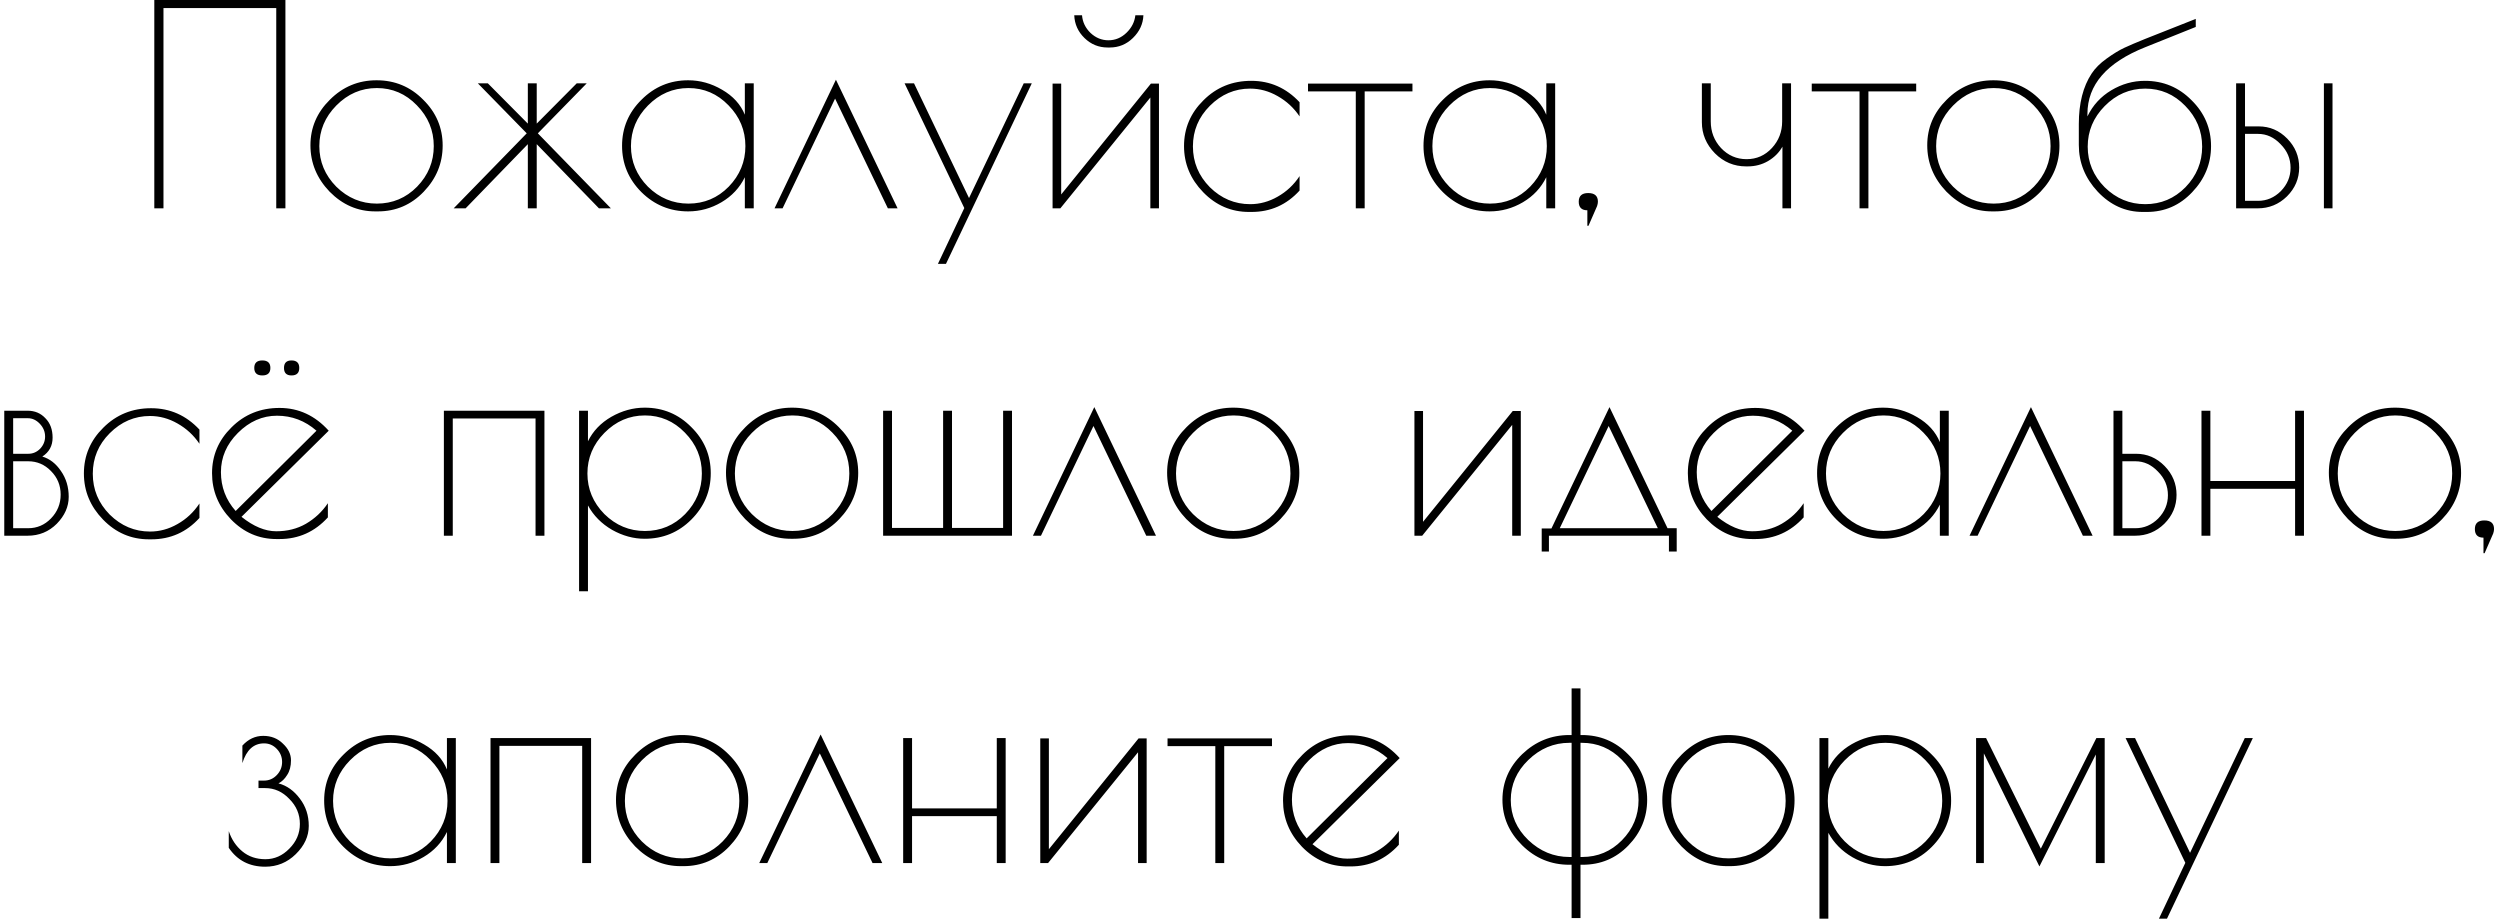 <?xml version="1.0" encoding="UTF-8"?> <svg xmlns="http://www.w3.org/2000/svg" width="252" height="93" viewBox="0 0 252 93" fill="none"> <path d="M15.554 -1.66893e-06H28.77V21H27.846V0.812H16.478V21H15.554V-1.66893e-06ZM31.292 14.644C31.292 12.871 31.945 11.34 33.252 10.052C34.559 8.745 36.127 8.092 37.956 8.092C39.804 8.092 41.372 8.745 42.66 10.052C43.967 11.34 44.62 12.88 44.62 14.672C44.62 16.445 43.985 17.995 42.716 19.32C41.447 20.645 39.907 21.308 38.096 21.308H37.816C36.061 21.308 34.531 20.645 33.224 19.32C31.936 17.976 31.292 16.417 31.292 14.644ZM43.724 14.728C43.724 13.141 43.154 11.769 42.016 10.612C40.896 9.455 39.552 8.876 37.984 8.876C36.416 8.876 35.053 9.464 33.896 10.64C32.757 11.797 32.188 13.16 32.188 14.728C32.188 16.296 32.757 17.659 33.896 18.816C35.053 19.955 36.416 20.524 37.984 20.524C39.571 20.524 40.924 19.955 42.044 18.816C43.164 17.659 43.724 16.296 43.724 14.728ZM53.206 8.4H54.102V12.46L58.135 8.4H59.142L54.215 13.44L61.578 21H60.374L54.102 14.532V21H53.206V14.532L46.934 21H45.73L53.094 13.44L48.166 8.4H49.175L53.206 12.46V8.4ZM75.976 8.4V21H75.08V17.864C74.558 18.928 73.774 19.768 72.728 20.384C71.683 21 70.563 21.308 69.368 21.308C67.539 21.308 65.971 20.664 64.664 19.376C63.358 18.069 62.704 16.511 62.704 14.7C62.704 12.889 63.358 11.34 64.664 10.052C65.971 8.745 67.539 8.092 69.368 8.092C70.563 8.092 71.702 8.409 72.784 9.044C73.886 9.679 74.651 10.519 75.08 11.564V8.4H75.976ZM63.6 14.728C63.6 16.296 64.17 17.659 65.308 18.816C66.466 19.955 67.828 20.524 69.396 20.524C70.983 20.524 72.336 19.955 73.456 18.816C74.576 17.659 75.136 16.296 75.136 14.728C75.136 13.141 74.567 11.769 73.428 10.612C72.308 9.455 70.964 8.876 69.396 8.876C67.828 8.876 66.466 9.464 65.308 10.64C64.17 11.797 63.6 13.16 63.6 14.728ZM78.885 21H78.073L84.261 8.036L90.477 21H89.497L84.177 9.94L78.885 21ZM104.005 8.4L95.353 26.6H94.541L97.201 20.972L91.181 8.4H92.133L97.677 19.964L103.193 8.4H104.005ZM116.824 8.428V21H115.956V9.828L106.884 21H106.1V8.428H106.968V19.6L116.012 8.428H116.824ZM109.068 1.54C109.124 2.231 109.413 2.828 109.936 3.332C110.459 3.817 111.056 4.06 111.728 4.06C112.419 4.06 113.025 3.808 113.548 3.304C114.071 2.8 114.369 2.212 114.444 1.54H115.256C115.219 2.417 114.864 3.183 114.192 3.836C113.539 4.471 112.764 4.788 111.868 4.788H111.644C110.748 4.788 109.973 4.471 109.32 3.836C108.667 3.201 108.321 2.436 108.284 1.54H109.068ZM126.154 21.364H125.902C124.11 21.364 122.57 20.701 121.282 19.376C119.994 18.051 119.35 16.501 119.35 14.728C119.35 12.936 120.003 11.396 121.31 10.108C122.616 8.801 124.222 8.148 126.126 8.148C128.03 8.148 129.654 8.867 130.998 10.304V11.732C130.419 10.873 129.682 10.192 128.786 9.688C127.908 9.184 126.984 8.932 126.014 8.932C124.464 8.932 123.111 9.511 121.954 10.668C120.815 11.807 120.246 13.169 120.246 14.756C120.246 16.343 120.815 17.715 121.954 18.872C123.111 20.011 124.464 20.58 126.014 20.58C126.984 20.58 127.908 20.328 128.786 19.824C129.682 19.32 130.419 18.629 130.998 17.752V19.208C129.691 20.645 128.076 21.364 126.154 21.364ZM142.375 8.428V9.212H137.559V21H136.663V9.212H131.847V8.428H142.375ZM156.761 8.4V21H155.865V17.864C155.342 18.928 154.558 19.768 153.513 20.384C152.467 21 151.347 21.308 150.153 21.308C148.323 21.308 146.755 20.664 145.449 19.376C144.142 18.069 143.489 16.511 143.489 14.7C143.489 12.889 144.142 11.34 145.449 10.052C146.755 8.745 148.323 8.092 150.153 8.092C151.347 8.092 152.486 8.409 153.569 9.044C154.67 9.679 155.435 10.519 155.865 11.564V8.4H156.761ZM144.385 14.728C144.385 16.296 144.954 17.659 146.093 18.816C147.25 19.955 148.613 20.524 150.181 20.524C151.767 20.524 153.121 19.955 154.241 18.816C155.361 17.659 155.921 16.296 155.921 14.728C155.921 13.141 155.351 11.769 154.213 10.612C153.093 9.455 151.749 8.876 150.181 8.876C148.613 8.876 147.25 9.464 146.093 10.64C144.954 11.797 144.385 13.16 144.385 14.728ZM160.005 22.764V21.196C159.426 21.196 159.137 20.907 159.137 20.328C159.137 19.749 159.454 19.46 160.089 19.46C160.742 19.46 161.069 19.749 161.069 20.328C161.069 20.459 161.041 20.608 160.985 20.776L160.117 22.764H160.005ZM171.549 12.32V8.4H172.445V12.236C172.445 13.281 172.79 14.177 173.481 14.924C174.19 15.671 175.049 16.044 176.057 16.044C177.065 16.044 177.914 15.671 178.605 14.924C179.296 14.177 179.641 13.281 179.641 12.236V8.4H180.537V21H179.669V14.784C179.333 15.381 178.848 15.867 178.213 16.24C177.597 16.595 176.916 16.772 176.169 16.772H176.001C174.788 16.772 173.742 16.333 172.865 15.456C171.988 14.56 171.549 13.515 171.549 12.32ZM193.152 8.428V9.212H188.336V21H187.44V9.212H182.624V8.428H193.152ZM194.266 14.644C194.266 12.871 194.919 11.34 196.226 10.052C197.533 8.745 199.101 8.092 200.93 8.092C202.778 8.092 204.346 8.745 205.634 10.052C206.941 11.34 207.594 12.88 207.594 14.672C207.594 16.445 206.959 17.995 205.69 19.32C204.421 20.645 202.881 21.308 201.07 21.308H200.79C199.035 21.308 197.505 20.645 196.198 19.32C194.91 17.976 194.266 16.417 194.266 14.644ZM206.698 14.728C206.698 13.141 206.129 11.769 204.99 10.612C203.87 9.455 202.526 8.876 200.958 8.876C199.39 8.876 198.027 9.464 196.87 10.64C195.731 11.797 195.162 13.16 195.162 14.728C195.162 16.296 195.731 17.659 196.87 18.816C198.027 19.955 199.39 20.524 200.958 20.524C202.545 20.524 203.898 19.955 205.018 18.816C206.138 17.659 206.698 16.296 206.698 14.728ZM210.441 14.784C210.441 16.352 211.01 17.715 212.149 18.872C213.306 20.011 214.669 20.58 216.237 20.58C217.823 20.58 219.177 20.011 220.297 18.872C221.417 17.715 221.977 16.352 221.977 14.784C221.977 13.197 221.407 11.825 220.269 10.668C219.149 9.511 217.805 8.932 216.237 8.932C214.669 8.932 213.306 9.52 212.149 10.696C211.01 11.853 210.441 13.216 210.441 14.784ZM216.209 8.148C218.057 8.148 219.625 8.801 220.913 10.108C222.219 11.396 222.873 12.936 222.873 14.728C222.873 16.501 222.238 18.051 220.969 19.376C219.718 20.701 218.197 21.364 216.405 21.364H215.985C214.249 21.364 212.737 20.683 211.449 19.32C210.179 17.957 209.545 16.389 209.545 14.616V12.488C209.545 10.416 209.974 8.727 210.833 7.42C211.187 6.879 211.691 6.375 212.345 5.908C213.017 5.423 213.614 5.059 214.137 4.816C214.659 4.573 215.359 4.275 216.237 3.92L221.333 1.904V2.716L216.237 4.76C212.354 6.309 210.413 8.549 210.413 11.48V11.732C210.954 10.612 211.757 9.735 212.821 9.1C213.885 8.465 215.014 8.148 216.209 8.148ZM234.249 8.4H235.117V21H234.249V8.4ZM225.401 8.4H226.297V12.74H227.669C228.789 12.74 229.75 13.151 230.553 13.972C231.355 14.793 231.757 15.764 231.757 16.884C231.757 18.004 231.346 18.975 230.525 19.796C229.703 20.599 228.723 21 227.585 21H225.401V8.4ZM226.297 13.496V20.244H227.613C228.49 20.244 229.255 19.917 229.909 19.264C230.562 18.592 230.889 17.808 230.889 16.912C230.889 15.997 230.553 15.204 229.881 14.532C229.227 13.841 228.471 13.496 227.613 13.496H226.297ZM0.43 41.4H2.782C3.51 41.4 4.107 41.652 4.574 42.156C5.059 42.641 5.302 43.295 5.302 44.116C5.302 44.937 4.957 45.572 4.266 46.02C5.013 46.244 5.638 46.729 6.142 47.476C6.665 48.223 6.926 49.091 6.926 50.08C6.926 51.069 6.525 51.975 5.722 52.796C4.919 53.599 3.939 54 2.782 54H0.43V41.4ZM2.838 46.496H1.326V53.244H2.838C3.734 53.244 4.499 52.917 5.134 52.264C5.787 51.592 6.114 50.789 6.114 49.856C6.114 48.923 5.787 48.129 5.134 47.476C4.499 46.823 3.734 46.496 2.838 46.496ZM2.81 42.156H1.326V45.74H2.866C3.314 45.74 3.706 45.572 4.042 45.236C4.378 44.881 4.546 44.471 4.546 44.004C4.546 43.519 4.369 43.089 4.014 42.716C3.659 42.343 3.258 42.156 2.81 42.156ZM15.261 54.364H15.009C13.217 54.364 11.677 53.701 10.389 52.376C9.101 51.051 8.457 49.501 8.457 47.728C8.457 45.936 9.11 44.396 10.417 43.108C11.724 41.801 13.329 41.148 15.233 41.148C17.137 41.148 18.761 41.867 20.105 43.304V44.732C19.526 43.873 18.789 43.192 17.893 42.688C17.016 42.184 16.092 41.932 15.121 41.932C13.572 41.932 12.218 42.511 11.061 43.668C9.922 44.807 9.353 46.169 9.353 47.756C9.353 49.343 9.922 50.715 11.061 51.872C12.218 53.011 13.572 53.58 15.121 53.58C16.092 53.58 17.016 53.328 17.893 52.824C18.789 52.32 19.526 51.629 20.105 50.752V52.208C18.798 53.645 17.184 54.364 15.261 54.364ZM26.442 37.844C25.901 37.844 25.63 37.592 25.63 37.088C25.63 36.584 25.901 36.332 26.442 36.332C26.984 36.332 27.254 36.584 27.254 37.088C27.254 37.592 26.984 37.844 26.442 37.844ZM29.382 37.844C28.878 37.844 28.626 37.592 28.626 37.088C28.626 36.584 28.878 36.332 29.382 36.332C29.905 36.332 30.166 36.584 30.166 37.088C30.166 37.592 29.905 37.844 29.382 37.844ZM28.178 54.336H27.87C26.097 54.336 24.566 53.673 23.278 52.348C22.009 51.023 21.374 49.473 21.374 47.7C21.374 45.908 22.028 44.368 23.334 43.08C24.641 41.773 26.256 41.12 28.178 41.12C30.101 41.12 31.753 41.885 33.134 43.416L24.342 52.096C25.556 53.067 26.722 53.552 27.842 53.552C28.962 53.552 29.961 53.3 30.838 52.796C31.734 52.273 32.472 51.583 33.05 50.724V52.152C31.725 53.608 30.101 54.336 28.178 54.336ZM27.926 41.904C26.452 41.904 25.136 42.483 23.978 43.64C22.84 44.779 22.27 46.095 22.27 47.588C22.27 49.081 22.765 50.388 23.754 51.508L31.902 43.416C30.745 42.408 29.42 41.904 27.926 41.904ZM44.743 41.4H54.879V54H53.983V42.184H45.639V54H44.743V41.4ZM58.371 59.6V41.4H59.267V44.48C59.772 43.453 60.556 42.632 61.62 42.016C62.702 41.4 63.822 41.092 64.98 41.092C66.828 41.092 68.395 41.745 69.683 43.052C70.99 44.34 71.644 45.889 71.644 47.7C71.644 49.511 70.99 51.069 69.683 52.376C68.395 53.664 66.828 54.308 64.98 54.308C63.859 54.308 62.767 54.009 61.703 53.412C60.639 52.796 59.828 51.975 59.267 50.948V59.6H58.371ZM59.212 47.728C59.212 49.296 59.781 50.659 60.919 51.816C62.077 52.955 63.44 53.524 65.007 53.524C66.594 53.524 67.948 52.955 69.067 51.816C70.188 50.659 70.748 49.296 70.748 47.728C70.748 46.141 70.178 44.769 69.04 43.612C67.919 42.455 66.576 41.876 65.007 41.876C63.44 41.876 62.077 42.464 60.919 43.64C59.781 44.797 59.212 46.16 59.212 47.728ZM73.18 47.644C73.18 45.871 73.833 44.34 75.14 43.052C76.446 41.745 78.014 41.092 79.844 41.092C81.692 41.092 83.26 41.745 84.548 43.052C85.854 44.34 86.508 45.88 86.508 47.672C86.508 49.445 85.873 50.995 84.604 52.32C83.334 53.645 81.794 54.308 79.984 54.308H79.704C77.949 54.308 76.418 53.645 75.112 52.32C73.824 50.976 73.18 49.417 73.18 47.644ZM85.612 47.728C85.612 46.141 85.042 44.769 83.904 43.612C82.784 42.455 81.44 41.876 79.872 41.876C78.304 41.876 76.941 42.464 75.784 43.64C74.645 44.797 74.076 46.16 74.076 47.728C74.076 49.296 74.645 50.659 75.784 51.816C76.941 52.955 78.304 53.524 79.872 53.524C81.458 53.524 82.812 52.955 83.932 51.816C85.052 50.659 85.612 49.296 85.612 47.728ZM102.01 54H89.018V41.4H89.914V53.216H95.066V41.4H95.962V53.216H101.114V41.4H102.01V54ZM104.93 54H104.118L110.306 41.036L116.522 54H115.542L110.222 42.94L104.93 54ZM117.646 47.644C117.646 45.871 118.3 44.34 119.606 43.052C120.913 41.745 122.481 41.092 124.31 41.092C126.158 41.092 127.726 41.745 129.014 43.052C130.321 44.34 130.974 45.88 130.974 47.672C130.974 49.445 130.34 50.995 129.07 52.32C127.801 53.645 126.261 54.308 124.45 54.308H124.17C122.416 54.308 120.885 53.645 119.578 52.32C118.29 50.976 117.646 49.417 117.646 47.644ZM130.078 47.728C130.078 46.141 129.509 44.769 128.37 43.612C127.25 42.455 125.906 41.876 124.338 41.876C122.77 41.876 121.408 42.464 120.25 43.64C119.112 44.797 118.542 46.16 118.542 47.728C118.542 49.296 119.112 50.659 120.25 51.816C121.408 52.955 122.77 53.524 124.338 53.524C125.925 53.524 127.278 52.955 128.398 51.816C129.518 50.659 130.078 49.296 130.078 47.728ZM153.298 41.428V54H152.43V42.828L143.358 54H142.574V41.428H143.442V52.6L152.486 41.428H153.298ZM155.404 55.596V53.272H156.384L162.236 41.036L168.088 53.244H169.012V55.596H168.228V54H156.132V55.596H155.404ZM162.152 42.94L157.224 53.244H167.108L162.152 42.94ZM176.939 54.336H176.631C174.858 54.336 173.327 53.673 172.039 52.348C170.77 51.023 170.135 49.473 170.135 47.7C170.135 45.908 170.789 44.368 172.095 43.08C173.402 41.773 175.017 41.12 176.939 41.12C178.862 41.12 180.514 41.885 181.895 43.416L173.103 52.096C174.317 53.067 175.483 53.552 176.603 53.552C177.723 53.552 178.722 53.3 179.599 52.796C180.495 52.273 181.233 51.583 181.811 50.724V52.152C180.486 53.608 178.862 54.336 176.939 54.336ZM176.687 41.904C175.213 41.904 173.897 42.483 172.739 43.64C171.601 44.779 171.031 46.095 171.031 47.588C171.031 49.081 171.526 50.388 172.515 51.508L180.663 43.416C179.506 42.408 178.181 41.904 176.687 41.904ZM196.434 41.4V54H195.538V50.864C195.015 51.928 194.231 52.768 193.186 53.384C192.14 54 191.02 54.308 189.826 54.308C187.996 54.308 186.428 53.664 185.122 52.376C183.815 51.069 183.162 49.511 183.162 47.7C183.162 45.889 183.815 44.34 185.122 43.052C186.428 41.745 187.996 41.092 189.826 41.092C191.02 41.092 192.159 41.409 193.242 42.044C194.343 42.679 195.108 43.519 195.538 44.564V41.4H196.434ZM184.058 47.728C184.058 49.296 184.627 50.659 185.766 51.816C186.923 52.955 188.286 53.524 189.854 53.524C191.44 53.524 192.794 52.955 193.914 51.816C195.034 50.659 195.594 49.296 195.594 47.728C195.594 46.141 195.024 44.769 193.886 43.612C192.766 42.455 191.422 41.876 189.854 41.876C188.286 41.876 186.923 42.464 185.766 43.64C184.627 44.797 184.058 46.16 184.058 47.728ZM199.342 54H198.53L204.718 41.036L210.934 54H209.954L204.634 42.94L199.342 54ZM213.039 41.4H213.935V45.74H215.307C216.427 45.74 217.388 46.151 218.191 46.972C218.993 47.793 219.395 48.764 219.395 49.884C219.395 51.004 218.984 51.975 218.163 52.796C217.341 53.599 216.361 54 215.223 54H213.039V41.4ZM213.935 46.496V53.244H215.251C216.128 53.244 216.893 52.917 217.547 52.264C218.2 51.592 218.527 50.808 218.527 49.912C218.527 48.997 218.191 48.204 217.519 47.532C216.865 46.841 216.109 46.496 215.251 46.496H213.935ZM231.345 41.4H232.241V54H231.345V49.268H222.805V54H221.909V41.4H222.805V48.484H231.345V41.4ZM234.749 47.644C234.749 45.871 235.402 44.34 236.709 43.052C238.015 41.745 239.583 41.092 241.413 41.092C243.261 41.092 244.829 41.745 246.117 43.052C247.423 44.34 248.077 45.88 248.077 47.672C248.077 49.445 247.442 50.995 246.173 52.32C244.903 53.645 243.363 54.308 241.553 54.308H241.273C239.518 54.308 237.987 53.645 236.681 52.32C235.393 50.976 234.749 49.417 234.749 47.644ZM247.181 47.728C247.181 46.141 246.611 44.769 245.473 43.612C244.353 42.455 243.009 41.876 241.441 41.876C239.873 41.876 238.51 42.464 237.353 43.64C236.214 44.797 235.645 46.16 235.645 47.728C235.645 49.296 236.214 50.659 237.353 51.816C238.51 52.955 239.873 53.524 241.441 53.524C243.027 53.524 244.381 52.955 245.501 51.816C246.621 50.659 247.181 49.296 247.181 47.728ZM250.335 55.764V54.196C249.756 54.196 249.467 53.907 249.467 53.328C249.467 52.749 249.784 52.46 250.419 52.46C251.072 52.46 251.399 52.749 251.399 53.328C251.399 53.459 251.371 53.608 251.315 53.776L250.447 55.764H250.335ZM26.532 74.176C27.335 74.176 27.998 74.437 28.52 74.96C29.062 75.464 29.332 76.024 29.332 76.64C29.332 77.237 29.202 77.732 28.94 78.124C28.698 78.516 28.408 78.796 28.072 78.964C28.912 79.188 29.631 79.701 30.228 80.504C30.826 81.288 31.124 82.203 31.124 83.248C31.124 84.293 30.686 85.245 29.808 86.104C28.95 86.944 27.923 87.364 26.728 87.364C25.142 87.364 23.919 86.729 23.06 85.46V83.78C23.34 84.62 23.798 85.301 24.432 85.824C25.067 86.347 25.842 86.608 26.756 86.608C27.671 86.608 28.474 86.253 29.164 85.544C29.874 84.835 30.228 84.004 30.228 83.052C30.228 82.081 29.874 81.241 29.164 80.532C28.474 79.804 27.662 79.44 26.728 79.44H26.056V78.684H26.616C27.12 78.684 27.55 78.497 27.904 78.124C28.259 77.751 28.436 77.312 28.436 76.808C28.436 76.304 28.259 75.865 27.904 75.492C27.55 75.119 27.12 74.932 26.616 74.932C25.571 74.932 24.843 75.595 24.432 76.92V75.156C25.03 74.503 25.73 74.176 26.532 74.176ZM45.947 74.4V87H45.051V83.864C44.529 84.928 43.745 85.768 42.7 86.384C41.654 87 40.534 87.308 39.34 87.308C37.51 87.308 35.942 86.664 34.636 85.376C33.329 84.069 32.675 82.511 32.675 80.7C32.675 78.889 33.329 77.34 34.636 76.052C35.942 74.745 37.51 74.092 39.34 74.092C40.534 74.092 41.673 74.409 42.755 75.044C43.857 75.679 44.622 76.519 45.051 77.564V74.4H45.947ZM33.572 80.728C33.572 82.296 34.141 83.659 35.279 84.816C36.437 85.955 37.8 86.524 39.367 86.524C40.954 86.524 42.307 85.955 43.428 84.816C44.547 83.659 45.108 82.296 45.108 80.728C45.108 79.141 44.538 77.769 43.4 76.612C42.279 75.455 40.935 74.876 39.367 74.876C37.8 74.876 36.437 75.464 35.279 76.64C34.141 77.797 33.572 79.16 33.572 80.728ZM49.444 74.4H59.58V87H58.684V75.184H50.34V87H49.444V74.4ZM62.092 80.644C62.092 78.871 62.745 77.34 64.052 76.052C65.359 74.745 66.927 74.092 68.756 74.092C70.604 74.092 72.172 74.745 73.46 76.052C74.766 77.34 75.42 78.88 75.42 80.672C75.42 82.445 74.785 83.995 73.516 85.32C72.246 86.645 70.707 87.308 68.896 87.308H68.616C66.861 87.308 65.331 86.645 64.024 85.32C62.736 83.976 62.092 82.417 62.092 80.644ZM74.524 80.728C74.524 79.141 73.954 77.769 72.816 76.612C71.696 75.455 70.352 74.876 68.784 74.876C67.216 74.876 65.853 75.464 64.696 76.64C63.557 77.797 62.988 79.16 62.988 80.728C62.988 82.296 63.557 83.659 64.696 84.816C65.853 85.955 67.216 86.524 68.784 86.524C70.371 86.524 71.724 85.955 72.844 84.816C73.964 83.659 74.524 82.296 74.524 80.728ZM77.343 87H76.531L82.719 74.036L88.934 87H87.954L82.635 75.94L77.343 87ZM100.475 74.4H101.371V87H100.475V82.268H91.935V87H91.039V74.4H91.935V81.484H100.475V74.4ZM115.583 74.428V87H114.715V75.828L105.643 87H104.859V74.428H105.727V85.6L114.771 74.428H115.583ZM128.216 74.428V75.212H123.4V87H122.504V75.212H117.688V74.428H128.216ZM136.134 87.336H135.826C134.053 87.336 132.522 86.673 131.234 85.348C129.965 84.023 129.33 82.473 129.33 80.7C129.33 78.908 129.983 77.368 131.29 76.08C132.597 74.773 134.211 74.12 136.134 74.12C138.057 74.12 139.709 74.885 141.09 76.416L132.298 85.096C133.511 86.067 134.678 86.552 135.798 86.552C136.918 86.552 137.917 86.3 138.794 85.796C139.69 85.273 140.427 84.583 141.006 83.724V85.152C139.681 86.608 138.057 87.336 136.134 87.336ZM135.882 74.904C134.407 74.904 133.091 75.483 131.934 76.64C130.795 77.779 130.226 79.095 130.226 80.588C130.226 82.081 130.721 83.388 131.71 84.508L139.858 76.416C138.701 75.408 137.375 74.904 135.882 74.904ZM158.418 69.388H159.314V74.092H159.454C161.283 74.092 162.832 74.736 164.102 76.024C165.39 77.293 166.034 78.824 166.034 80.616C166.034 82.389 165.399 83.929 164.13 85.236C162.879 86.524 161.339 87.168 159.51 87.168H159.314V92.544H158.418V87.168H158.194C156.346 87.168 154.759 86.515 153.434 85.208C152.108 83.901 151.446 82.371 151.446 80.616C151.446 78.843 152.108 77.312 153.434 76.024C154.778 74.736 156.364 74.092 158.194 74.092H158.418V69.388ZM158.418 74.876H158.194C156.626 74.876 155.244 75.455 154.05 76.612C152.874 77.751 152.286 79.095 152.286 80.644C152.286 82.193 152.874 83.537 154.05 84.676C155.244 85.815 156.626 86.384 158.194 86.384H158.418V74.876ZM159.314 74.876V86.384H159.482C161.05 86.384 162.384 85.824 163.486 84.704C164.606 83.565 165.166 82.212 165.166 80.644C165.166 79.076 164.606 77.723 163.486 76.584C162.366 75.445 161.022 74.876 159.454 74.876H159.314ZM167.562 80.644C167.562 78.871 168.216 77.34 169.522 76.052C170.829 74.745 172.397 74.092 174.226 74.092C176.074 74.092 177.642 74.745 178.93 76.052C180.237 77.34 180.89 78.88 180.89 80.672C180.89 82.445 180.256 83.995 178.986 85.32C177.717 86.645 176.177 87.308 174.366 87.308H174.086C172.332 87.308 170.801 86.645 169.494 85.32C168.206 83.976 167.562 82.417 167.562 80.644ZM179.994 80.728C179.994 79.141 179.425 77.769 178.286 76.612C177.166 75.455 175.822 74.876 174.254 74.876C172.686 74.876 171.324 75.464 170.166 76.64C169.028 77.797 168.458 79.16 168.458 80.728C168.458 82.296 169.028 83.659 170.166 84.816C171.324 85.955 172.686 86.524 174.254 86.524C175.841 86.524 177.194 85.955 178.314 84.816C179.434 83.659 179.994 82.296 179.994 80.728ZM183.401 92.6V74.4H184.297V77.48C184.801 76.453 185.585 75.632 186.649 75.016C187.731 74.4 188.851 74.092 190.009 74.092C191.857 74.092 193.425 74.745 194.713 76.052C196.019 77.34 196.673 78.889 196.673 80.7C196.673 82.511 196.019 84.069 194.713 85.376C193.425 86.664 191.857 87.308 190.009 87.308C188.889 87.308 187.797 87.009 186.733 86.412C185.669 85.796 184.857 84.975 184.297 83.948V92.6H183.401ZM184.241 80.728C184.241 82.296 184.81 83.659 185.949 84.816C187.106 85.955 188.469 86.524 190.037 86.524C191.623 86.524 192.977 85.955 194.097 84.816C195.217 83.659 195.777 82.296 195.777 80.728C195.777 79.141 195.207 77.769 194.069 76.612C192.949 75.455 191.605 74.876 190.037 74.876C188.469 74.876 187.106 75.464 185.949 76.64C184.81 77.797 184.241 79.16 184.241 80.728ZM199.189 87V74.4H200.197L205.713 85.544L211.313 74.4H212.153V87H211.257V76.052L205.573 87.336L199.973 75.94V87H199.189ZM227.085 74.4L218.433 92.6H217.621L220.281 86.972L214.261 74.4H215.213L220.757 85.964L226.273 74.4H227.085Z" fill="black"></path> </svg> 